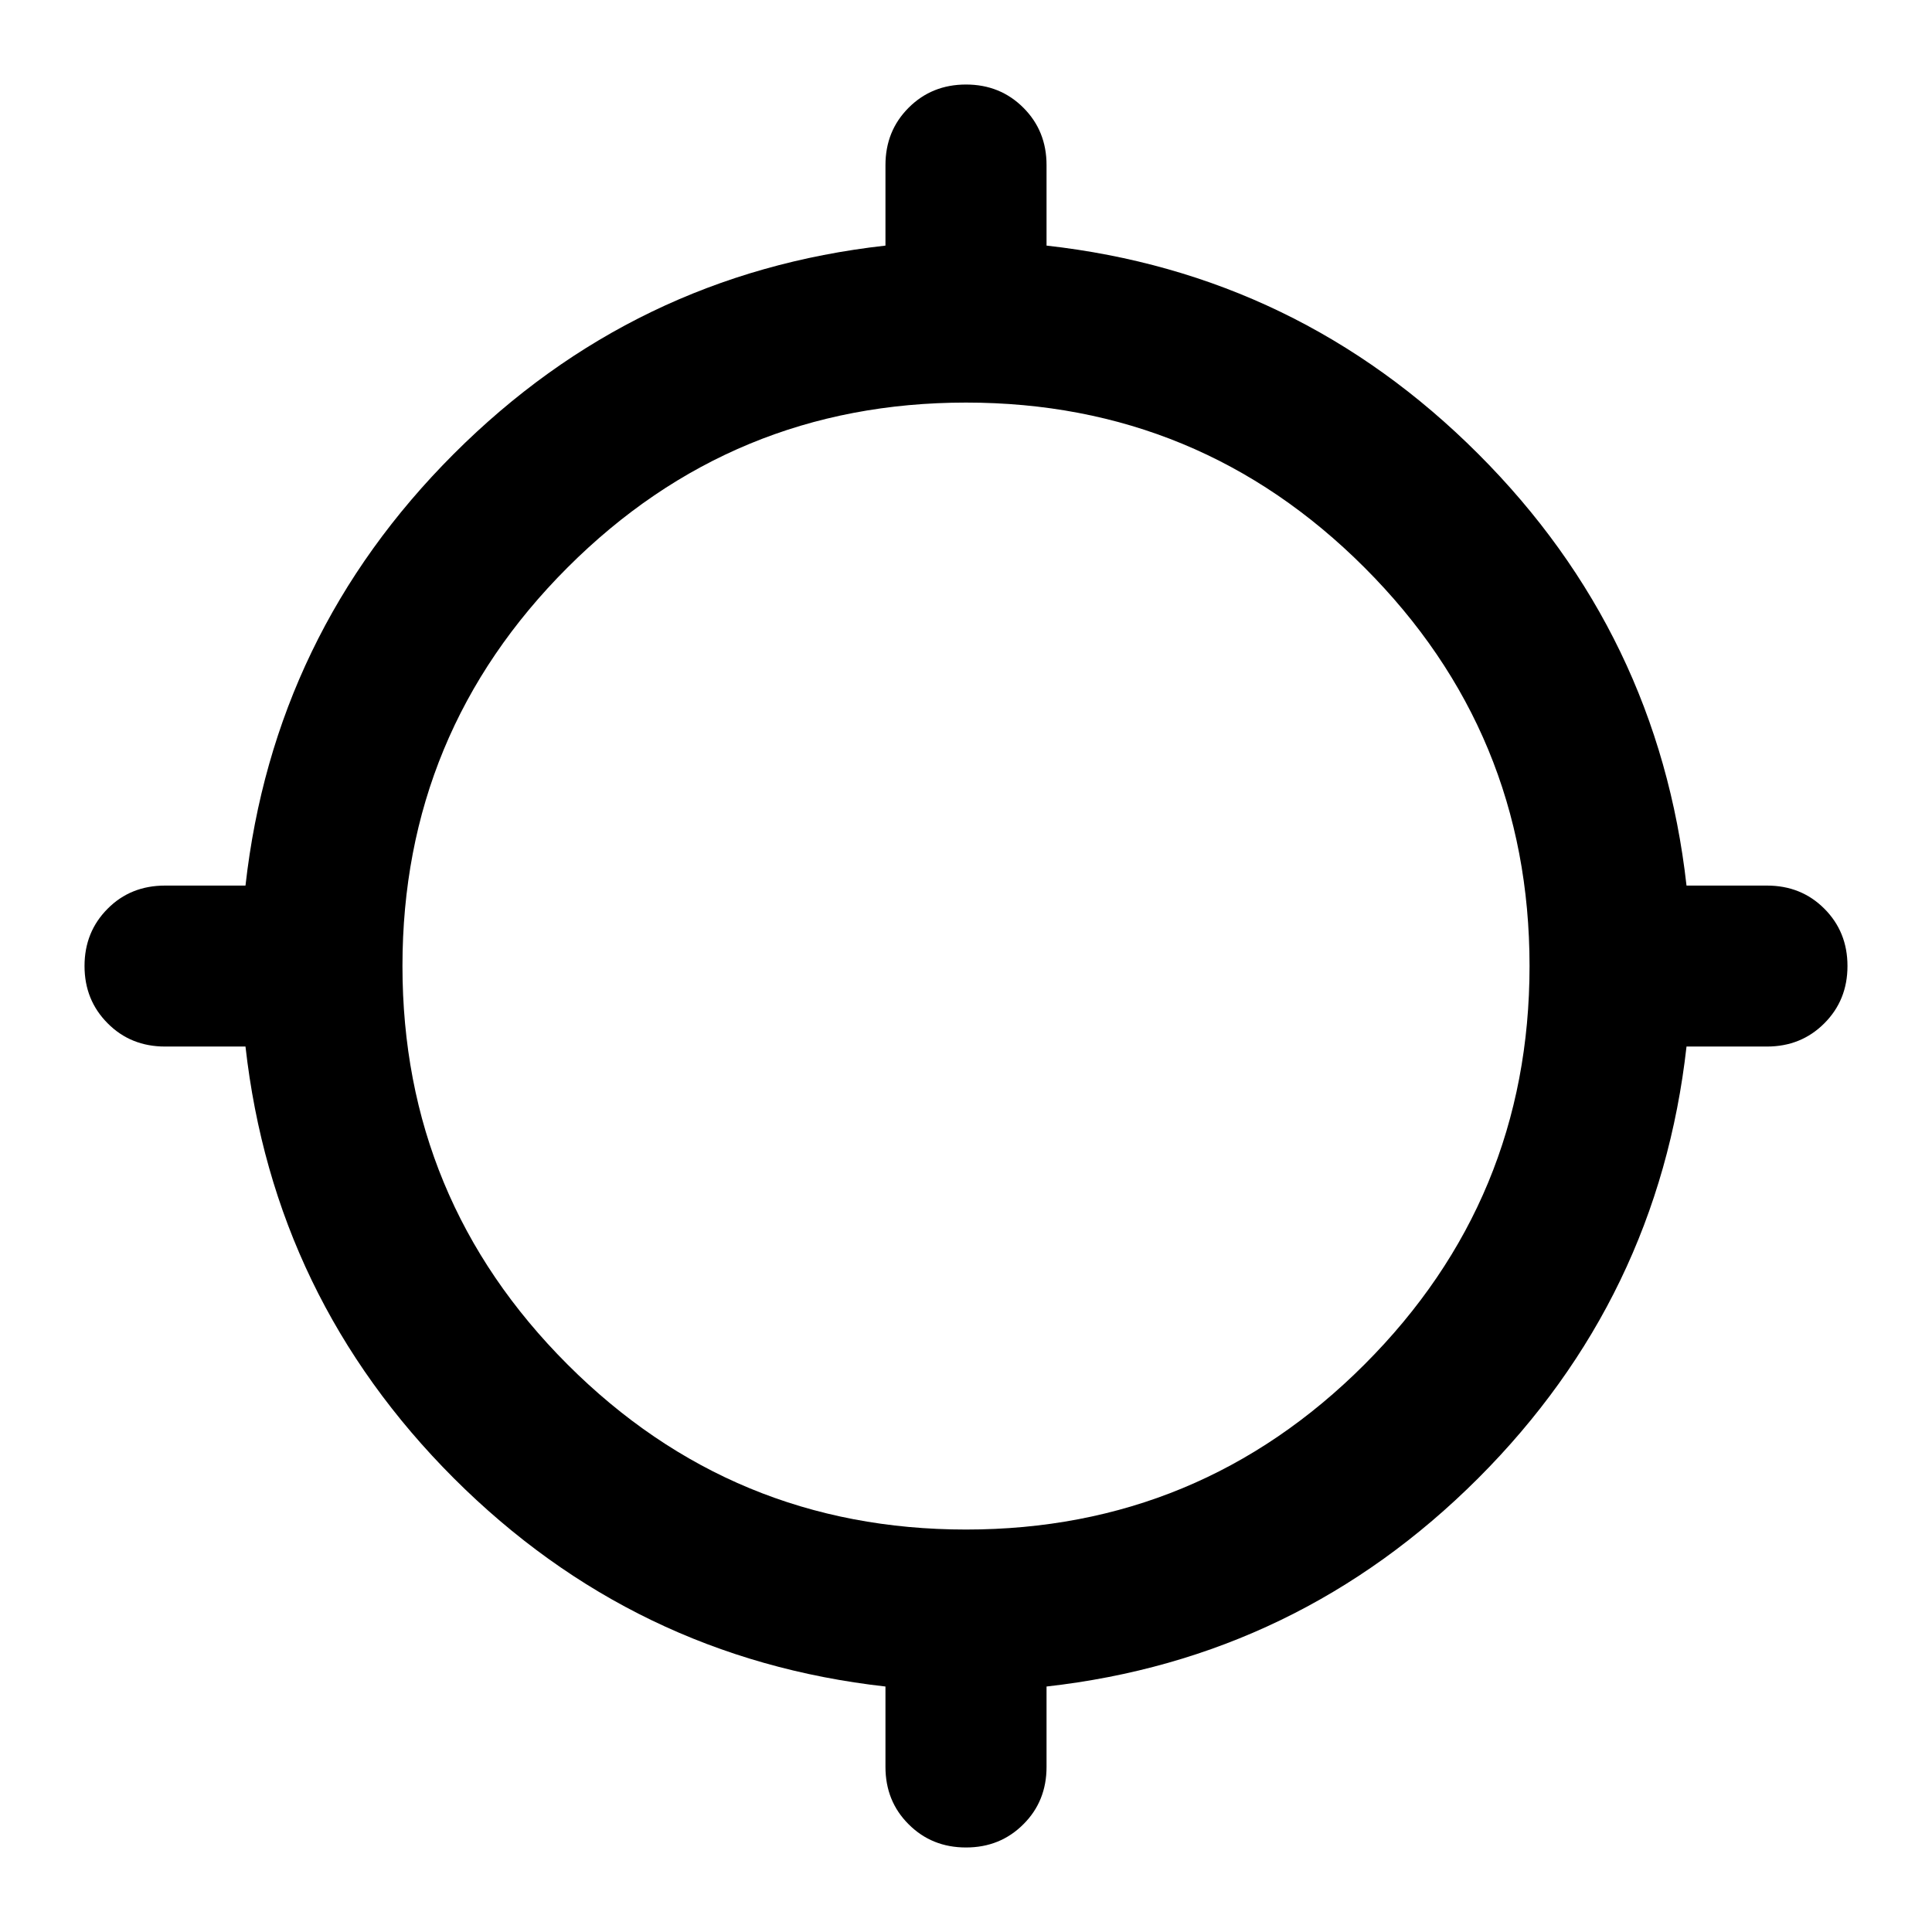 <svg width="16" height="16" viewBox="0 0 16 16" fill="none" xmlns="http://www.w3.org/2000/svg">
<path d="M7.333 14.633V13.967C5.944 13.811 4.753 13.236 3.758 12.242C2.764 11.247 2.189 10.056 2.033 8.667H1.367C1.178 8.667 1.019 8.603 0.892 8.475C0.764 8.347 0.7 8.189 0.7 8C0.7 7.811 0.764 7.653 0.892 7.525C1.019 7.397 1.178 7.334 1.367 7.334H2.033C2.189 5.945 2.764 4.753 3.758 3.759C4.753 2.764 5.944 2.189 7.333 2.034V1.367C7.333 1.178 7.397 1.02 7.525 0.892C7.653 0.764 7.811 0.7 8 0.7C8.189 0.7 8.347 0.764 8.475 0.892C8.603 1.02 8.667 1.178 8.667 1.367V2.034C10.056 2.189 11.247 2.764 12.242 3.759C13.236 4.753 13.811 5.945 13.967 7.334H14.633C14.822 7.334 14.98 7.397 15.108 7.525C15.236 7.653 15.3 7.811 15.3 8C15.3 8.189 15.236 8.347 15.108 8.475C14.98 8.603 14.822 8.667 14.633 8.667H13.967C13.811 10.056 13.236 11.247 12.242 12.242C11.247 13.236 10.056 13.811 8.667 13.967V14.633C8.667 14.822 8.603 14.981 8.475 15.108C8.347 15.236 8.189 15.3 8 15.3C7.811 15.3 7.653 15.236 7.525 15.108C7.397 14.981 7.333 14.822 7.333 14.633ZM8 12.667C9.289 12.667 10.389 12.211 11.3 11.3C12.211 10.389 12.667 9.289 12.667 8C12.667 6.711 12.211 5.611 11.3 4.7C10.389 3.789 9.289 3.334 8 3.334C6.711 3.334 5.611 3.789 4.7 4.7C3.789 5.611 3.333 6.711 3.333 8C3.333 9.289 3.789 10.389 4.7 11.3C5.611 12.211 6.711 12.667 8 12.667Z" fill="black"/>
</svg>
